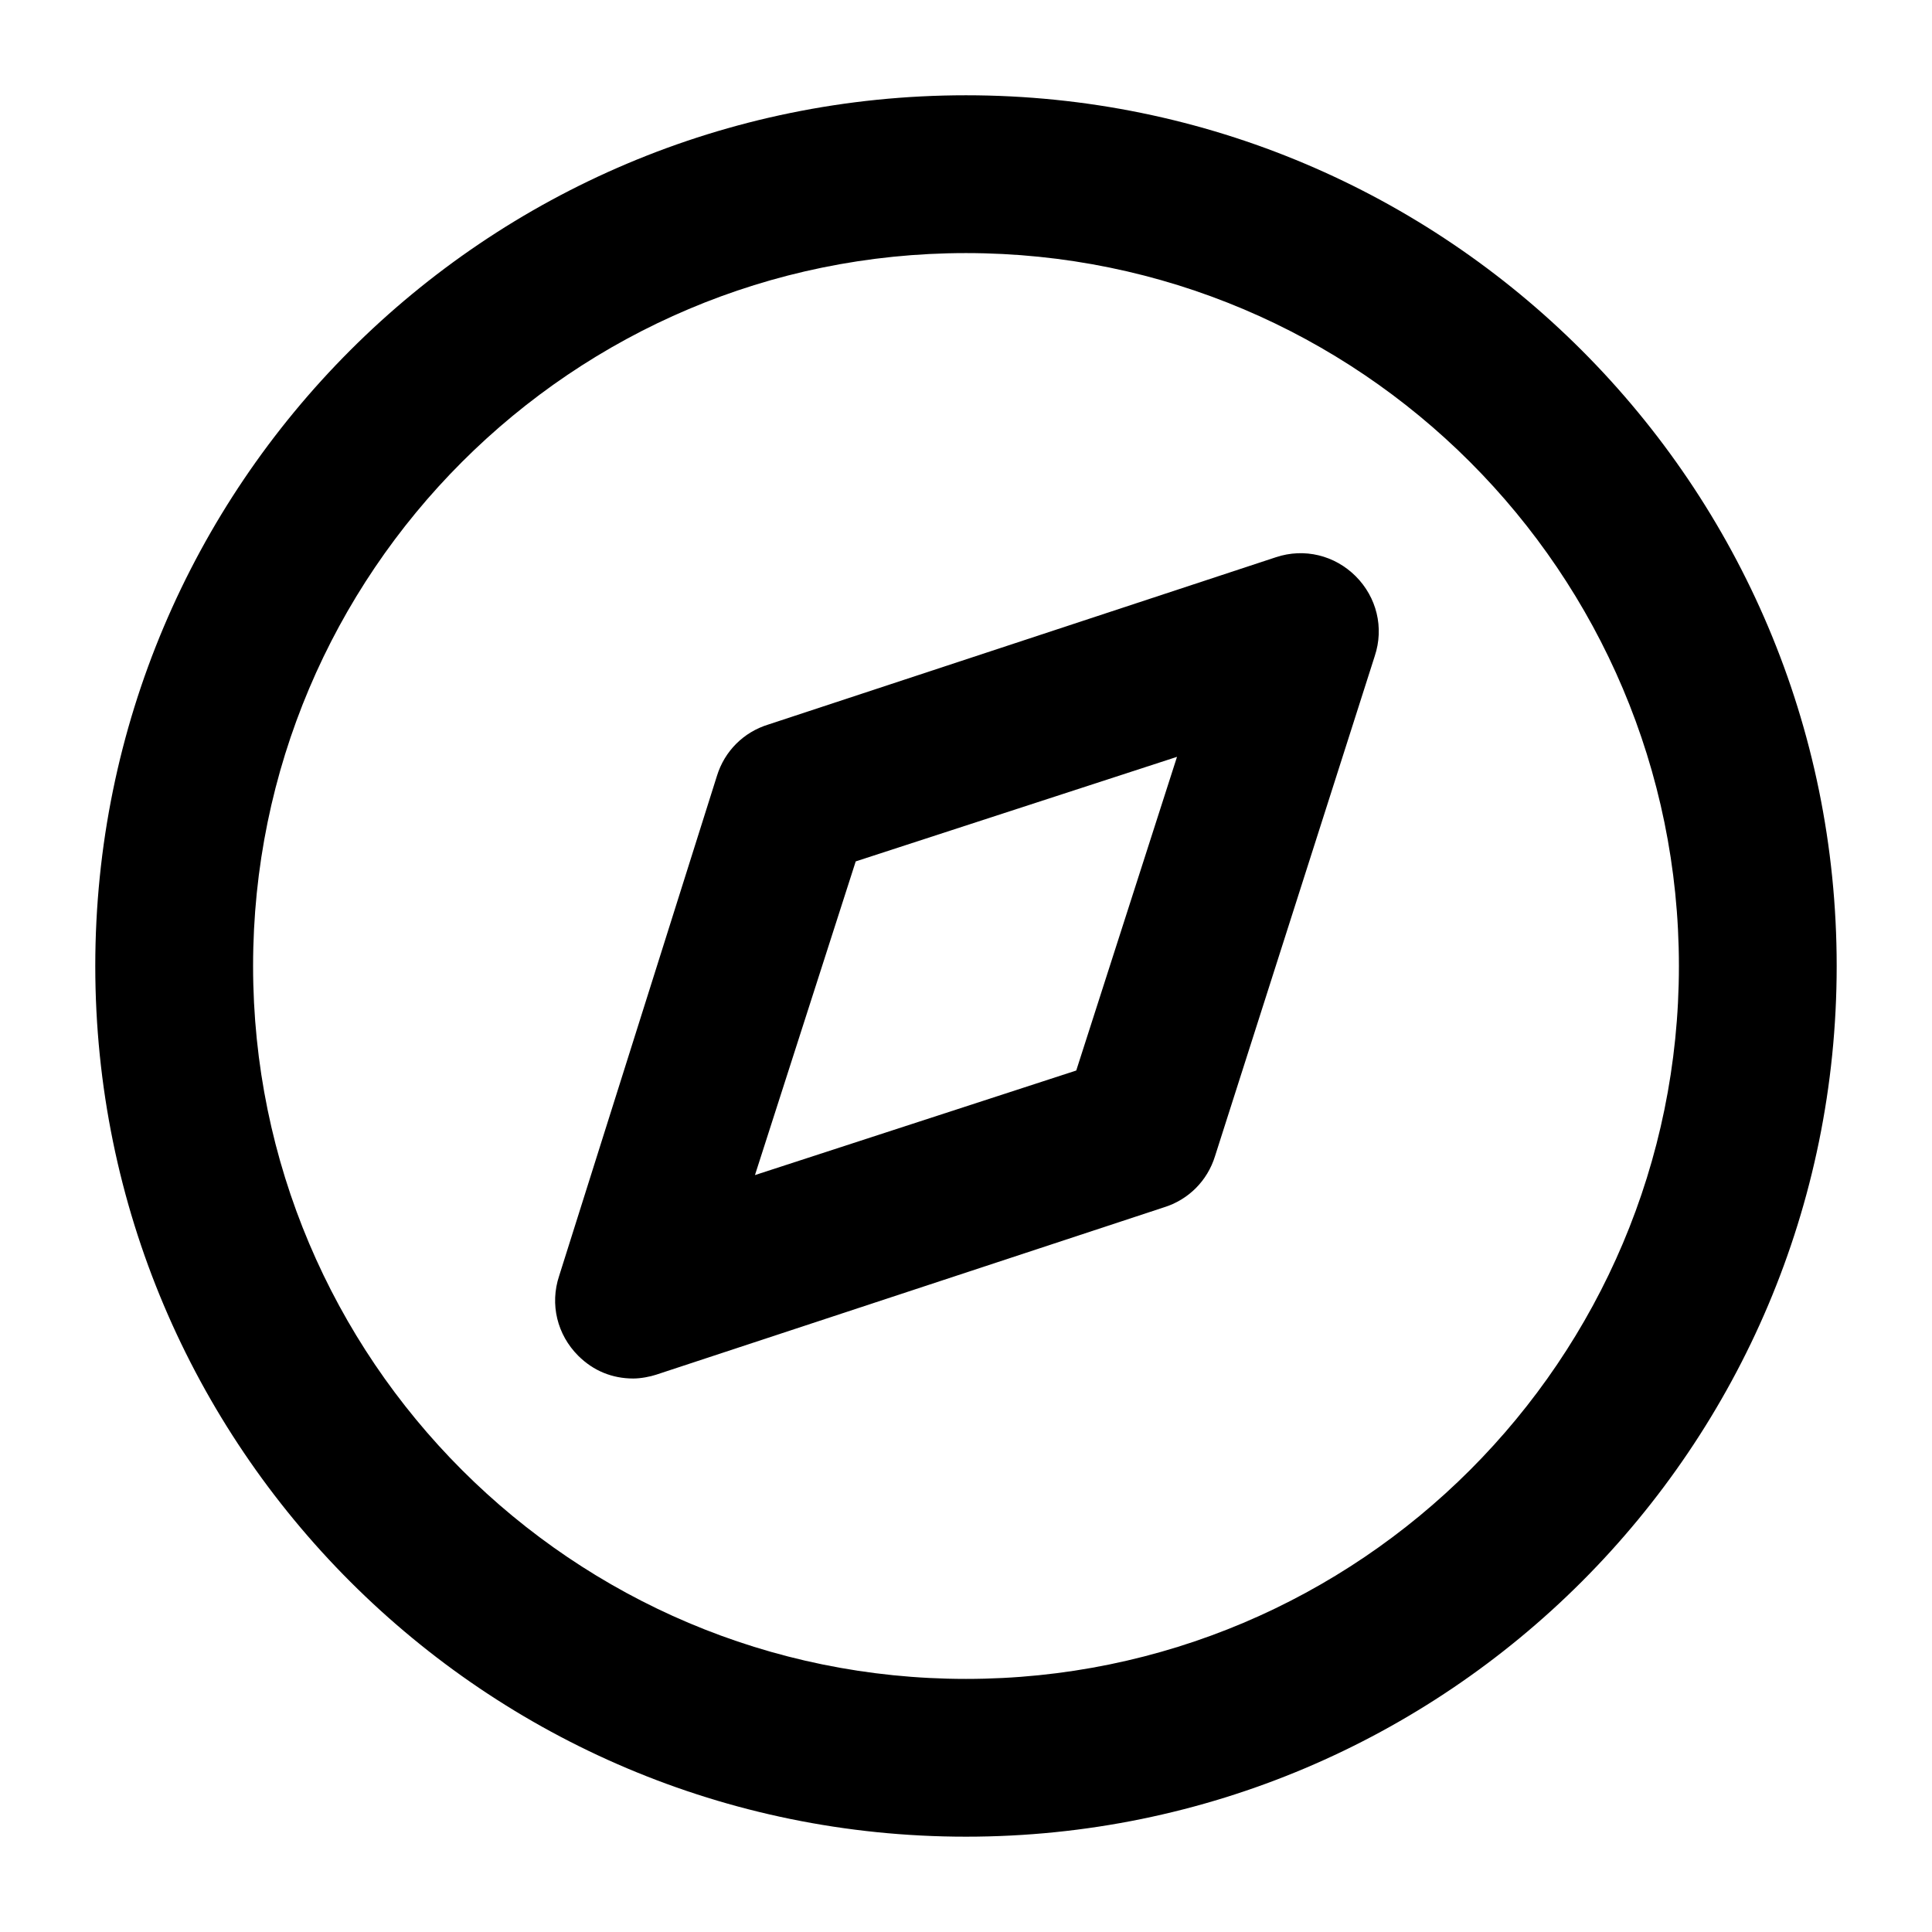 <?xml version="1.0" encoding="UTF-8"?>
<!-- Uploaded to: SVG Repo, www.svgrepo.com, Generator: SVG Repo Mixer Tools -->
<svg fill="#000000" width="800px" height="800px" version="1.1" viewBox="144 144 512 512" xmlns="http://www.w3.org/2000/svg">
 <g>
  <path d="m400 630.74c-127.46 0-230.75-103.28-230.75-230.74 0-127.46 103.28-230.75 230.75-230.75 127.46 0 230.74 103.28 230.74 230.75 0 127.46-103.28 230.74-230.74 230.74zm0-419.67c-104.29 0-188.93 84.641-188.93 188.93s84.641 188.93 188.93 188.93 188.93-84.641 188.93-188.93c-0.004-104.29-84.645-188.93-188.93-188.93z"/>
  <path d="m311.83 509.32c-5.543 0-10.578-2.016-14.609-6.047-5.543-5.543-7.559-13.602-5.039-21.16l41.816-132.5c2.016-6.551 7.055-11.586 13.602-13.602l134.52-44.336c7.559-2.519 15.617-0.504 21.16 5.039 5.543 5.543 7.559 13.602 5.039 21.16l-42.32 132.5c-2.016 6.551-7.055 11.586-13.602 13.602l-134.52 44.336c-1.512 0.504-4.031 1.008-6.047 1.008zm58.945-137.04-26.703 83.129 85.145-27.711 26.703-83.129z"/>
 </g>
</svg>